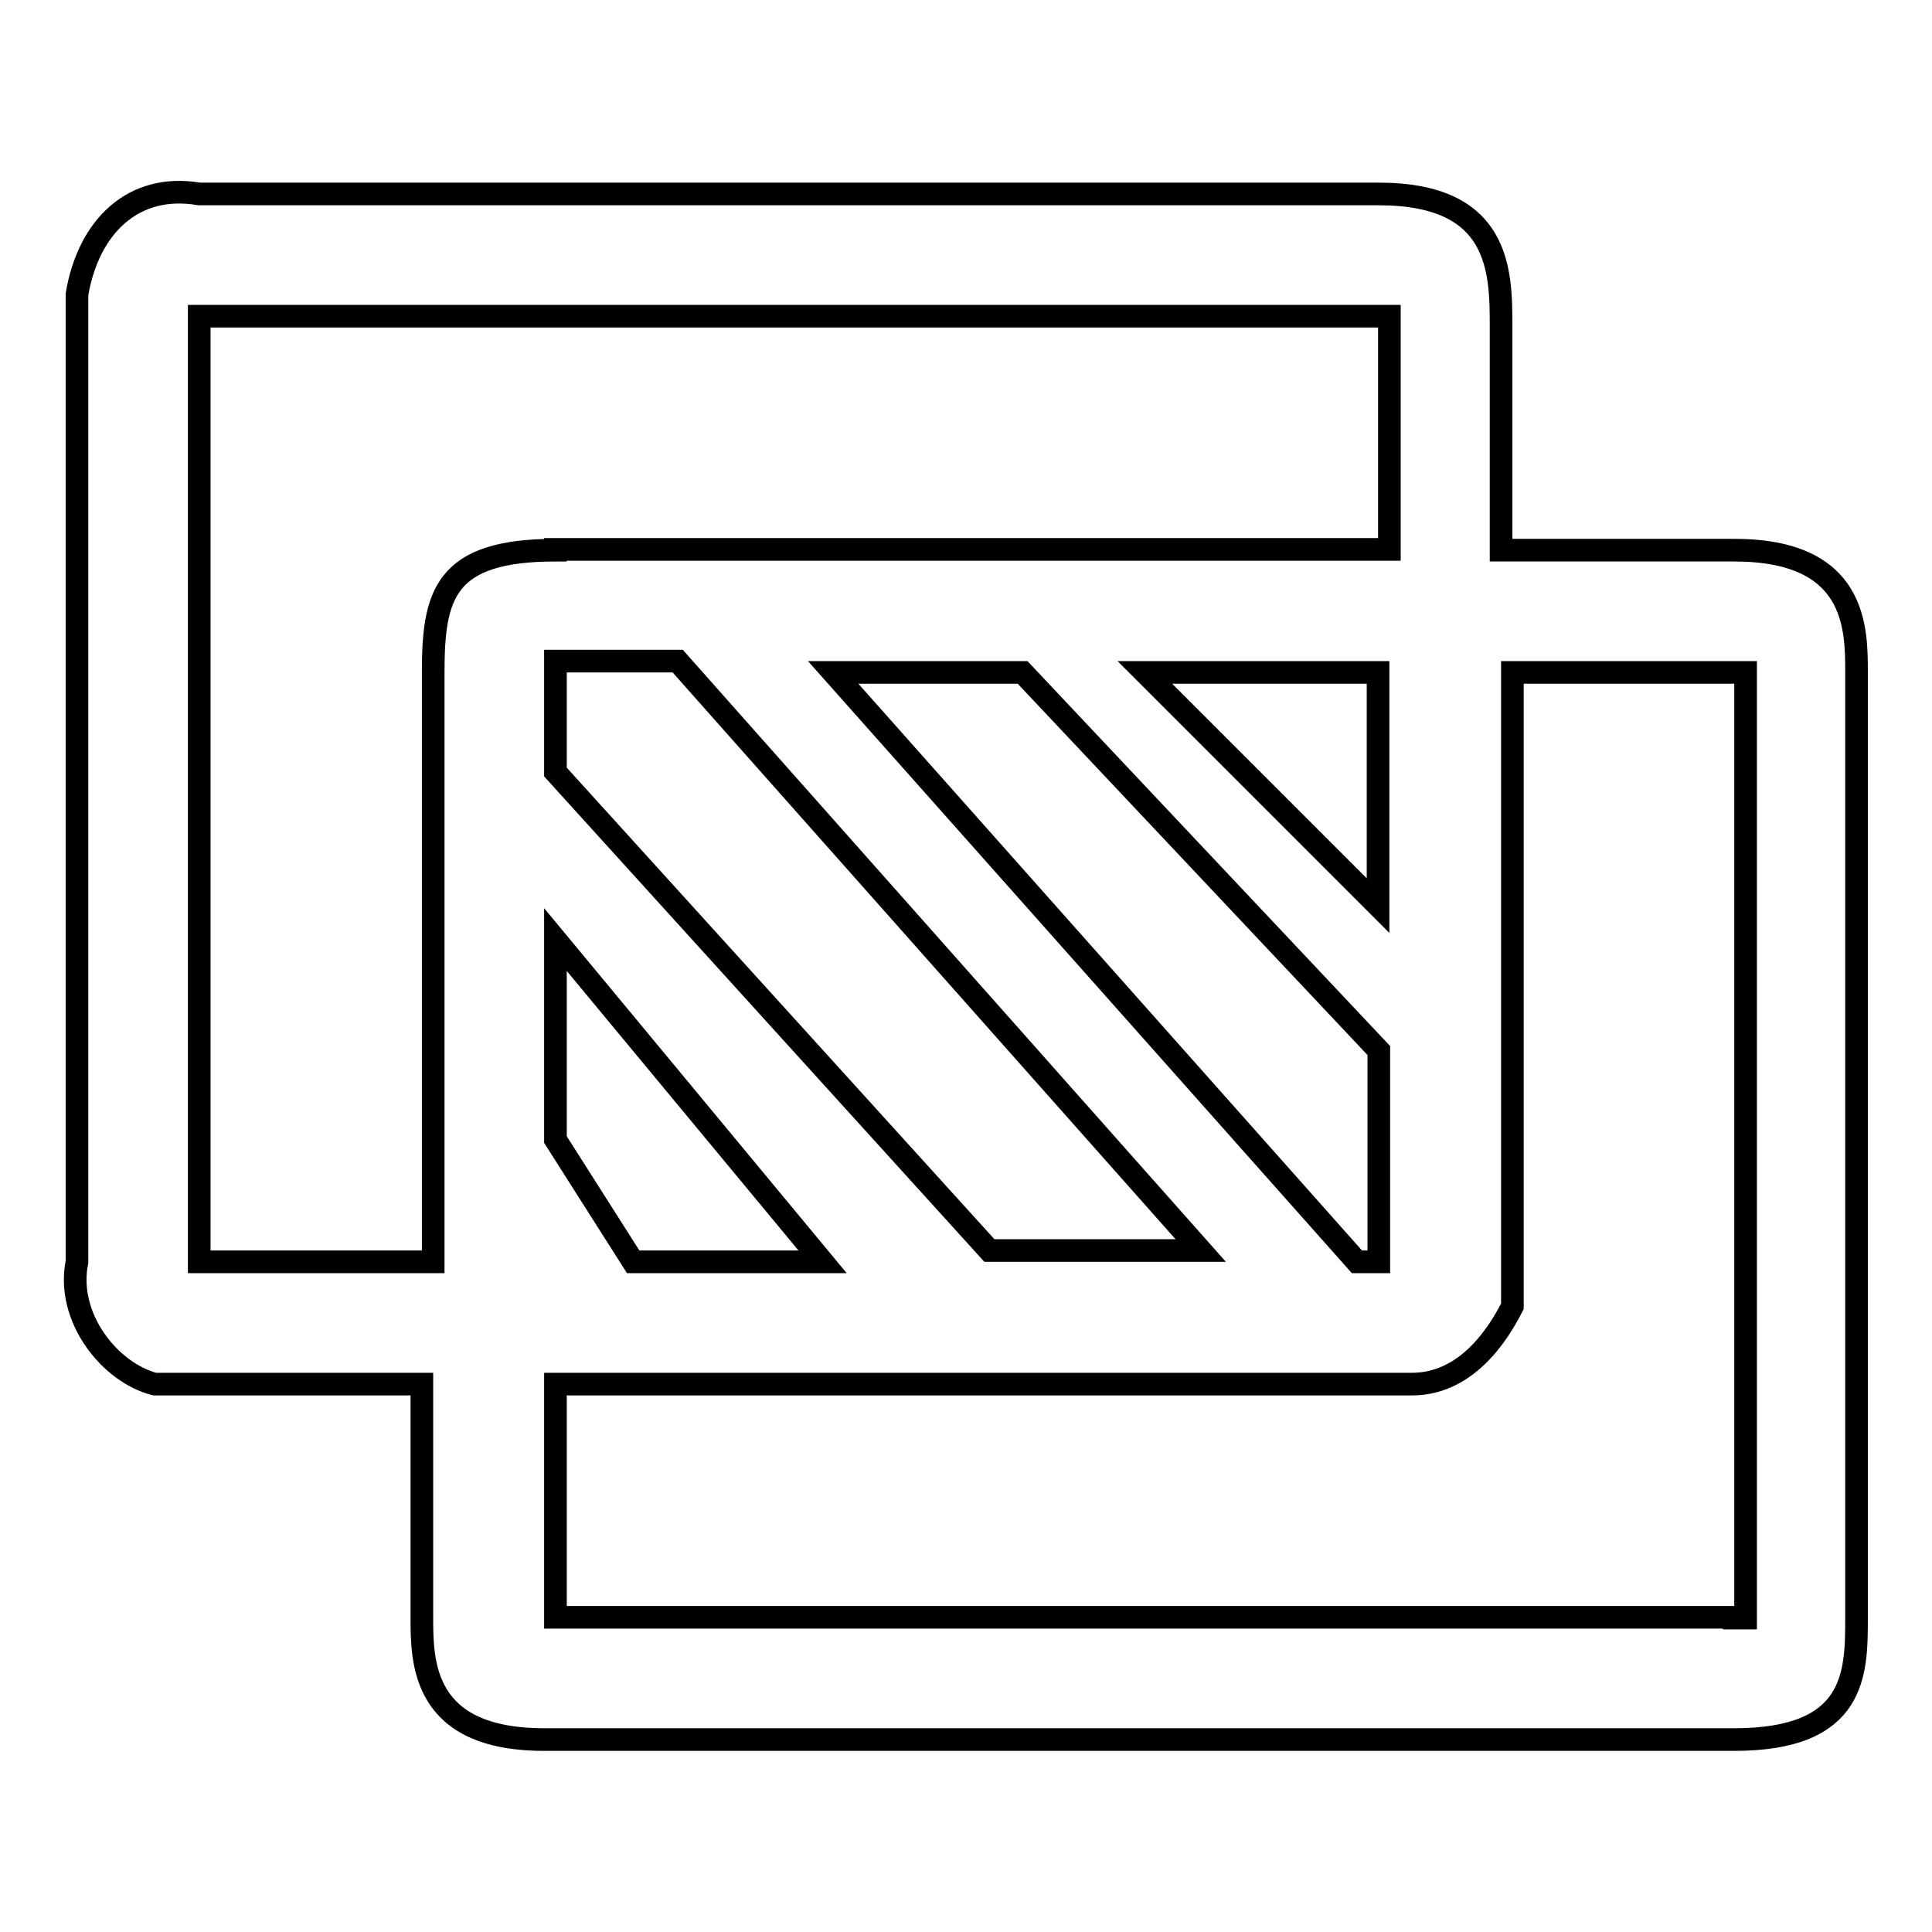 <?xml version="1.0" encoding="utf-8"?>
<!-- Svg Vector Icons : http://www.onlinewebfonts.com/icon -->
<!DOCTYPE svg PUBLIC "-//W3C//DTD SVG 1.1//EN" "http://www.w3.org/Graphics/SVG/1.1/DTD/svg11.dtd">
<svg version="1.1" xmlns="http://www.w3.org/2000/svg" xmlns:xlink="http://www.w3.org/1999/xlink" x="0px" y="0px" viewBox="0 0 256 256" enable-background="new 0 0 256 256" xml:space="preserve">
<g> <path stroke-width="3" fill-opacity="0" stroke="#000000"  d="M229.8,72.9h-30.9V43.4c0-7.4,0-17.7-16.2-17.7H26.4c-8.8-1.5-14.7,4.4-16.2,13.3v128.2 c-1.5,7.4,4.4,14.7,10.3,16.2h35.4v30.9c0,5.9,0,16.2,16.2,16.2h157.7c16.2,0,16.2-8.8,16.2-16.2V89.1 C246,83.2,246,72.9,229.8,72.9L229.8,72.9z M73.6,72.9c-14.7,0-16.2,5.9-16.2,16.2v78.1H26.4V41.9h157.7v30.9H73.6z M73.6,102.3 V87.6h16.2l69.3,78.1h-28L73.6,102.3z M109,167.2H83.9L73.6,151v-26.5L109,167.2L109,167.2z M110.4,89.1h25.1l47.2,50.1v28h-2.9 L110.4,89.1z M151.7,89.1h30.9V120L151.7,89.1z M229.8,214.3H73.6v-30.9h113.5c5.9,0,10.3-4.4,13.3-10.3v-84h30.9v125.3H229.8z"/></g>
</svg>